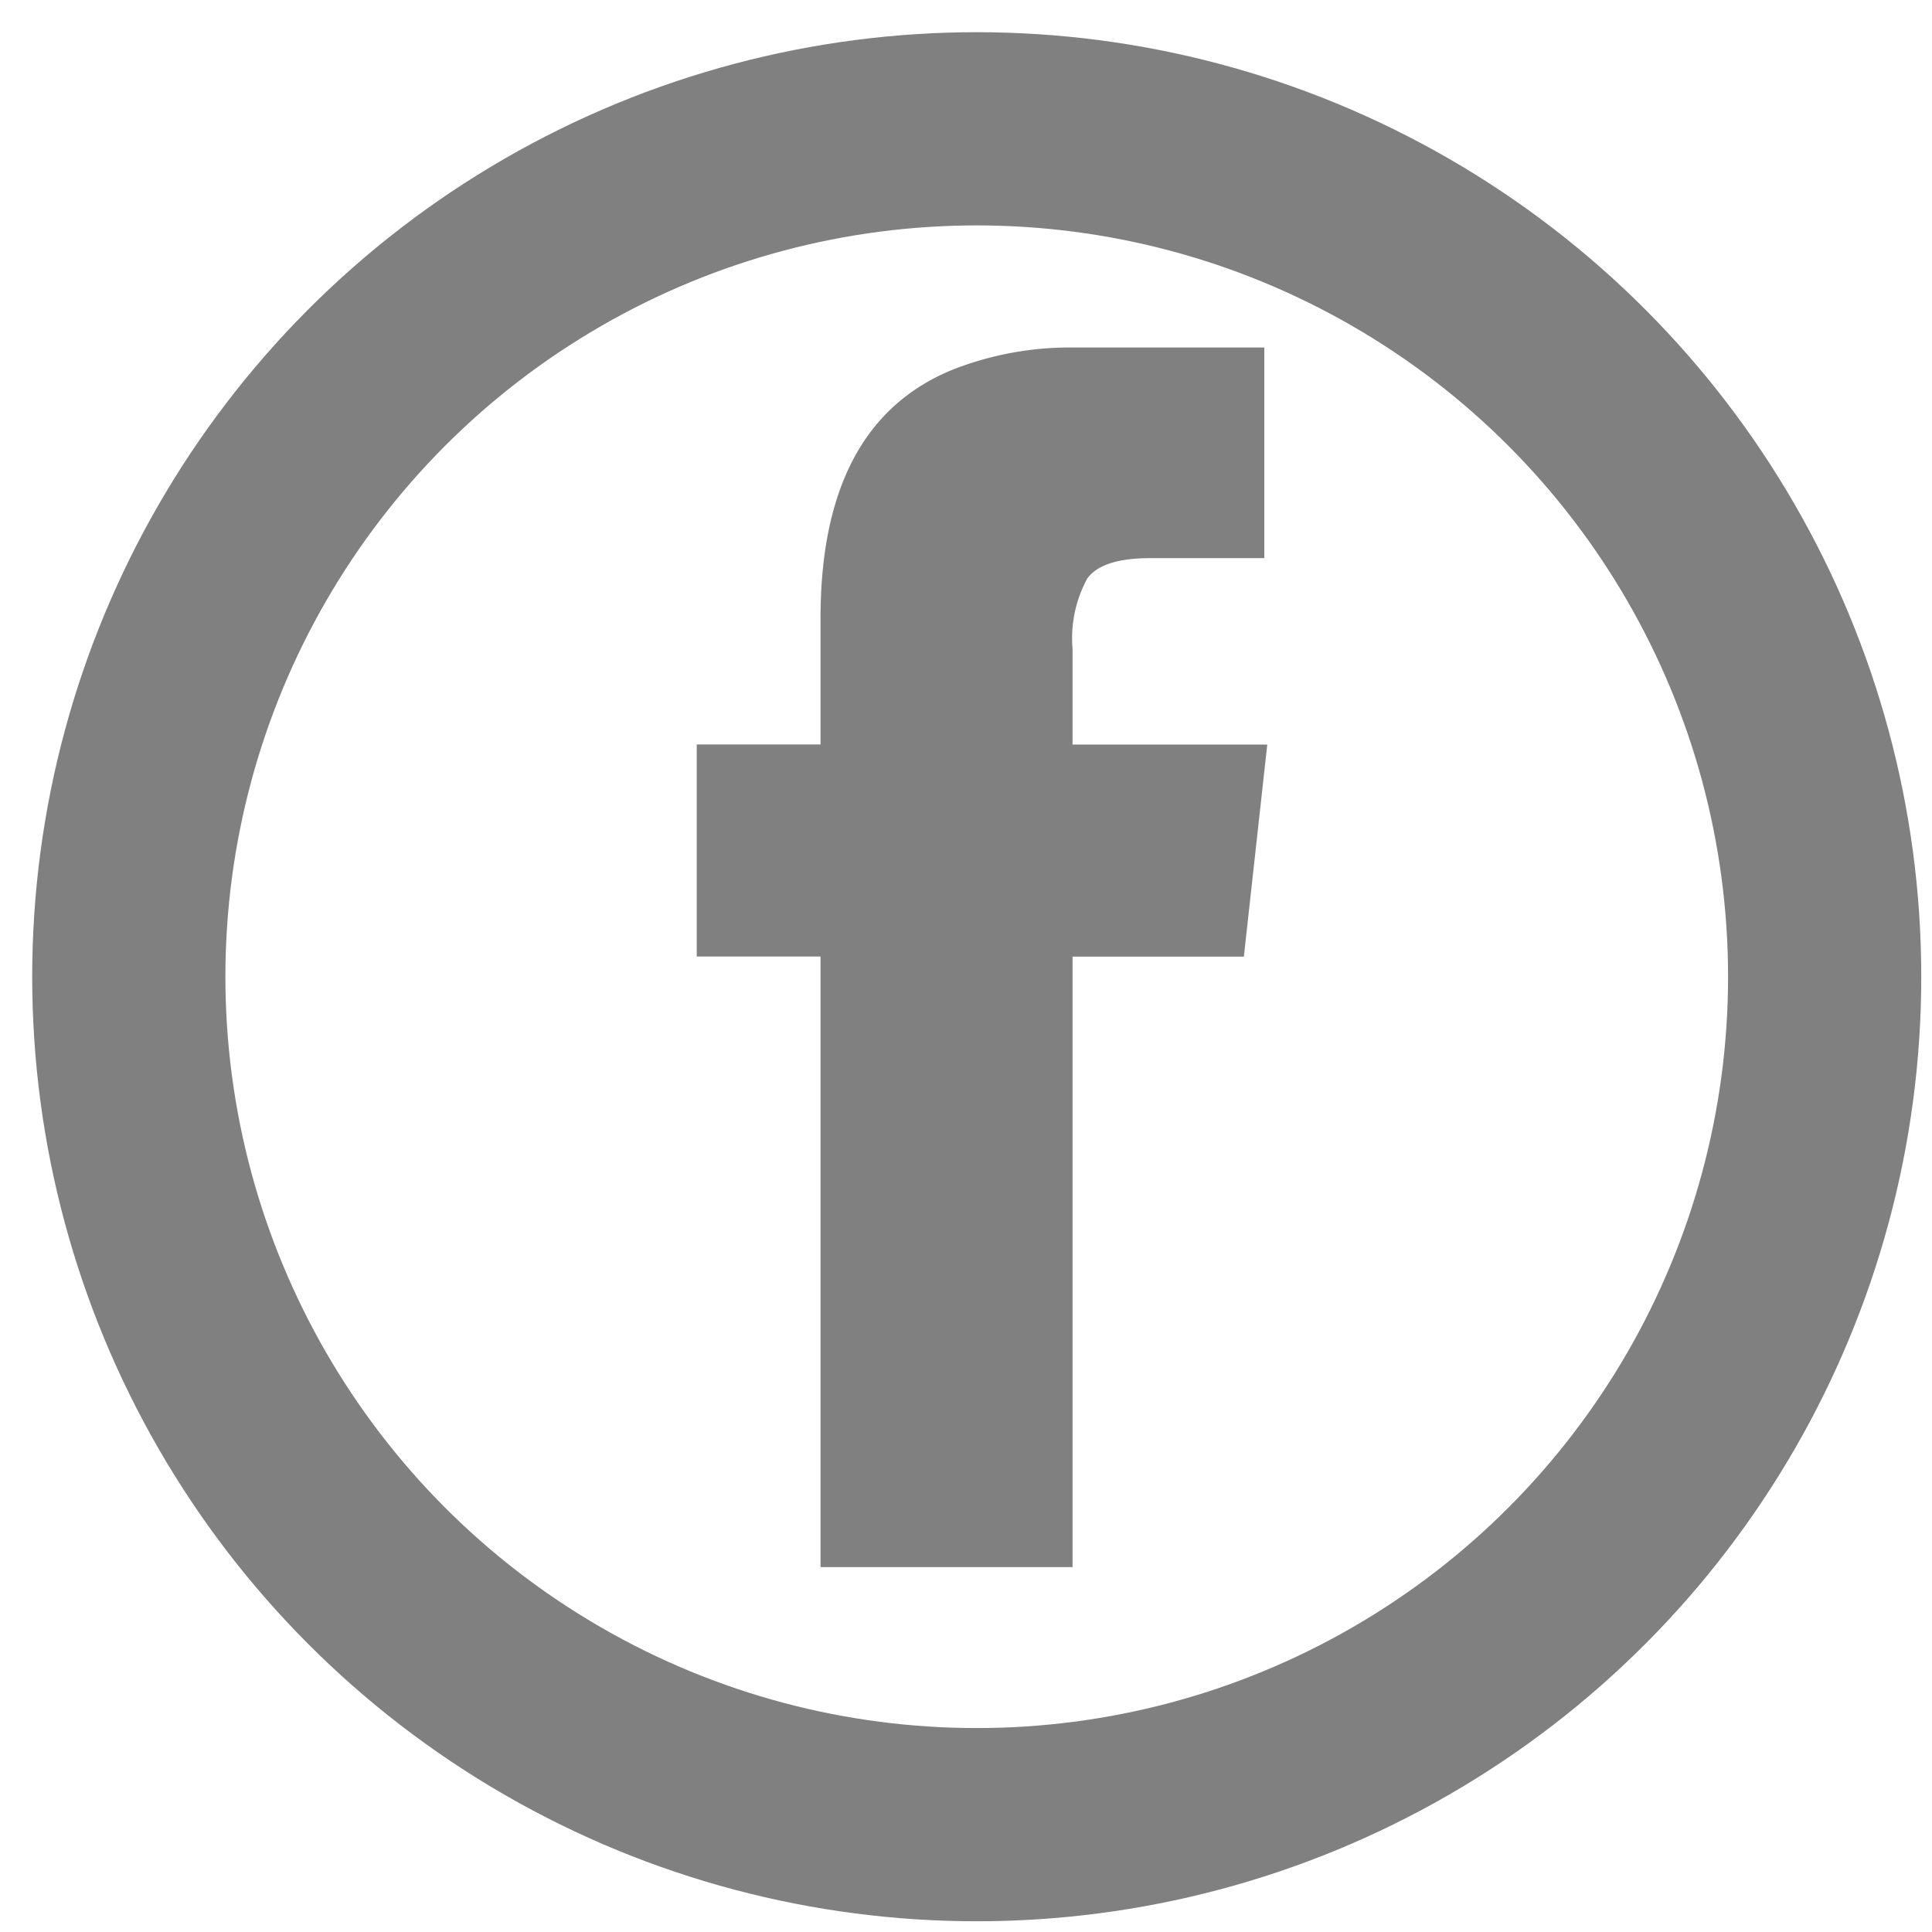 <svg xmlns="http://www.w3.org/2000/svg" viewBox="0 0 90 90"><defs><style>.a{fill:none;stroke:gray;stroke-miterlimit:10;stroke-width:9px;}.b{fill:gray;}</style></defs><title>Btn_social</title><circle class="a" cx="45.5" cy="45.5" r="39.5"/><path class="b" d="M32.457,34.679h5.766V28.808q0-9.105,6.188-11.6a14.909,14.909,0,0,1,5.555-1.02h8.93V26H53.586q-2.25,0-2.936.949a5.8,5.8,0,0,0-.686,3.27v4.465h9.07l-1.09,9.879h-7.98V73H38.223V44.558H32.457V34.679Z"/></svg>